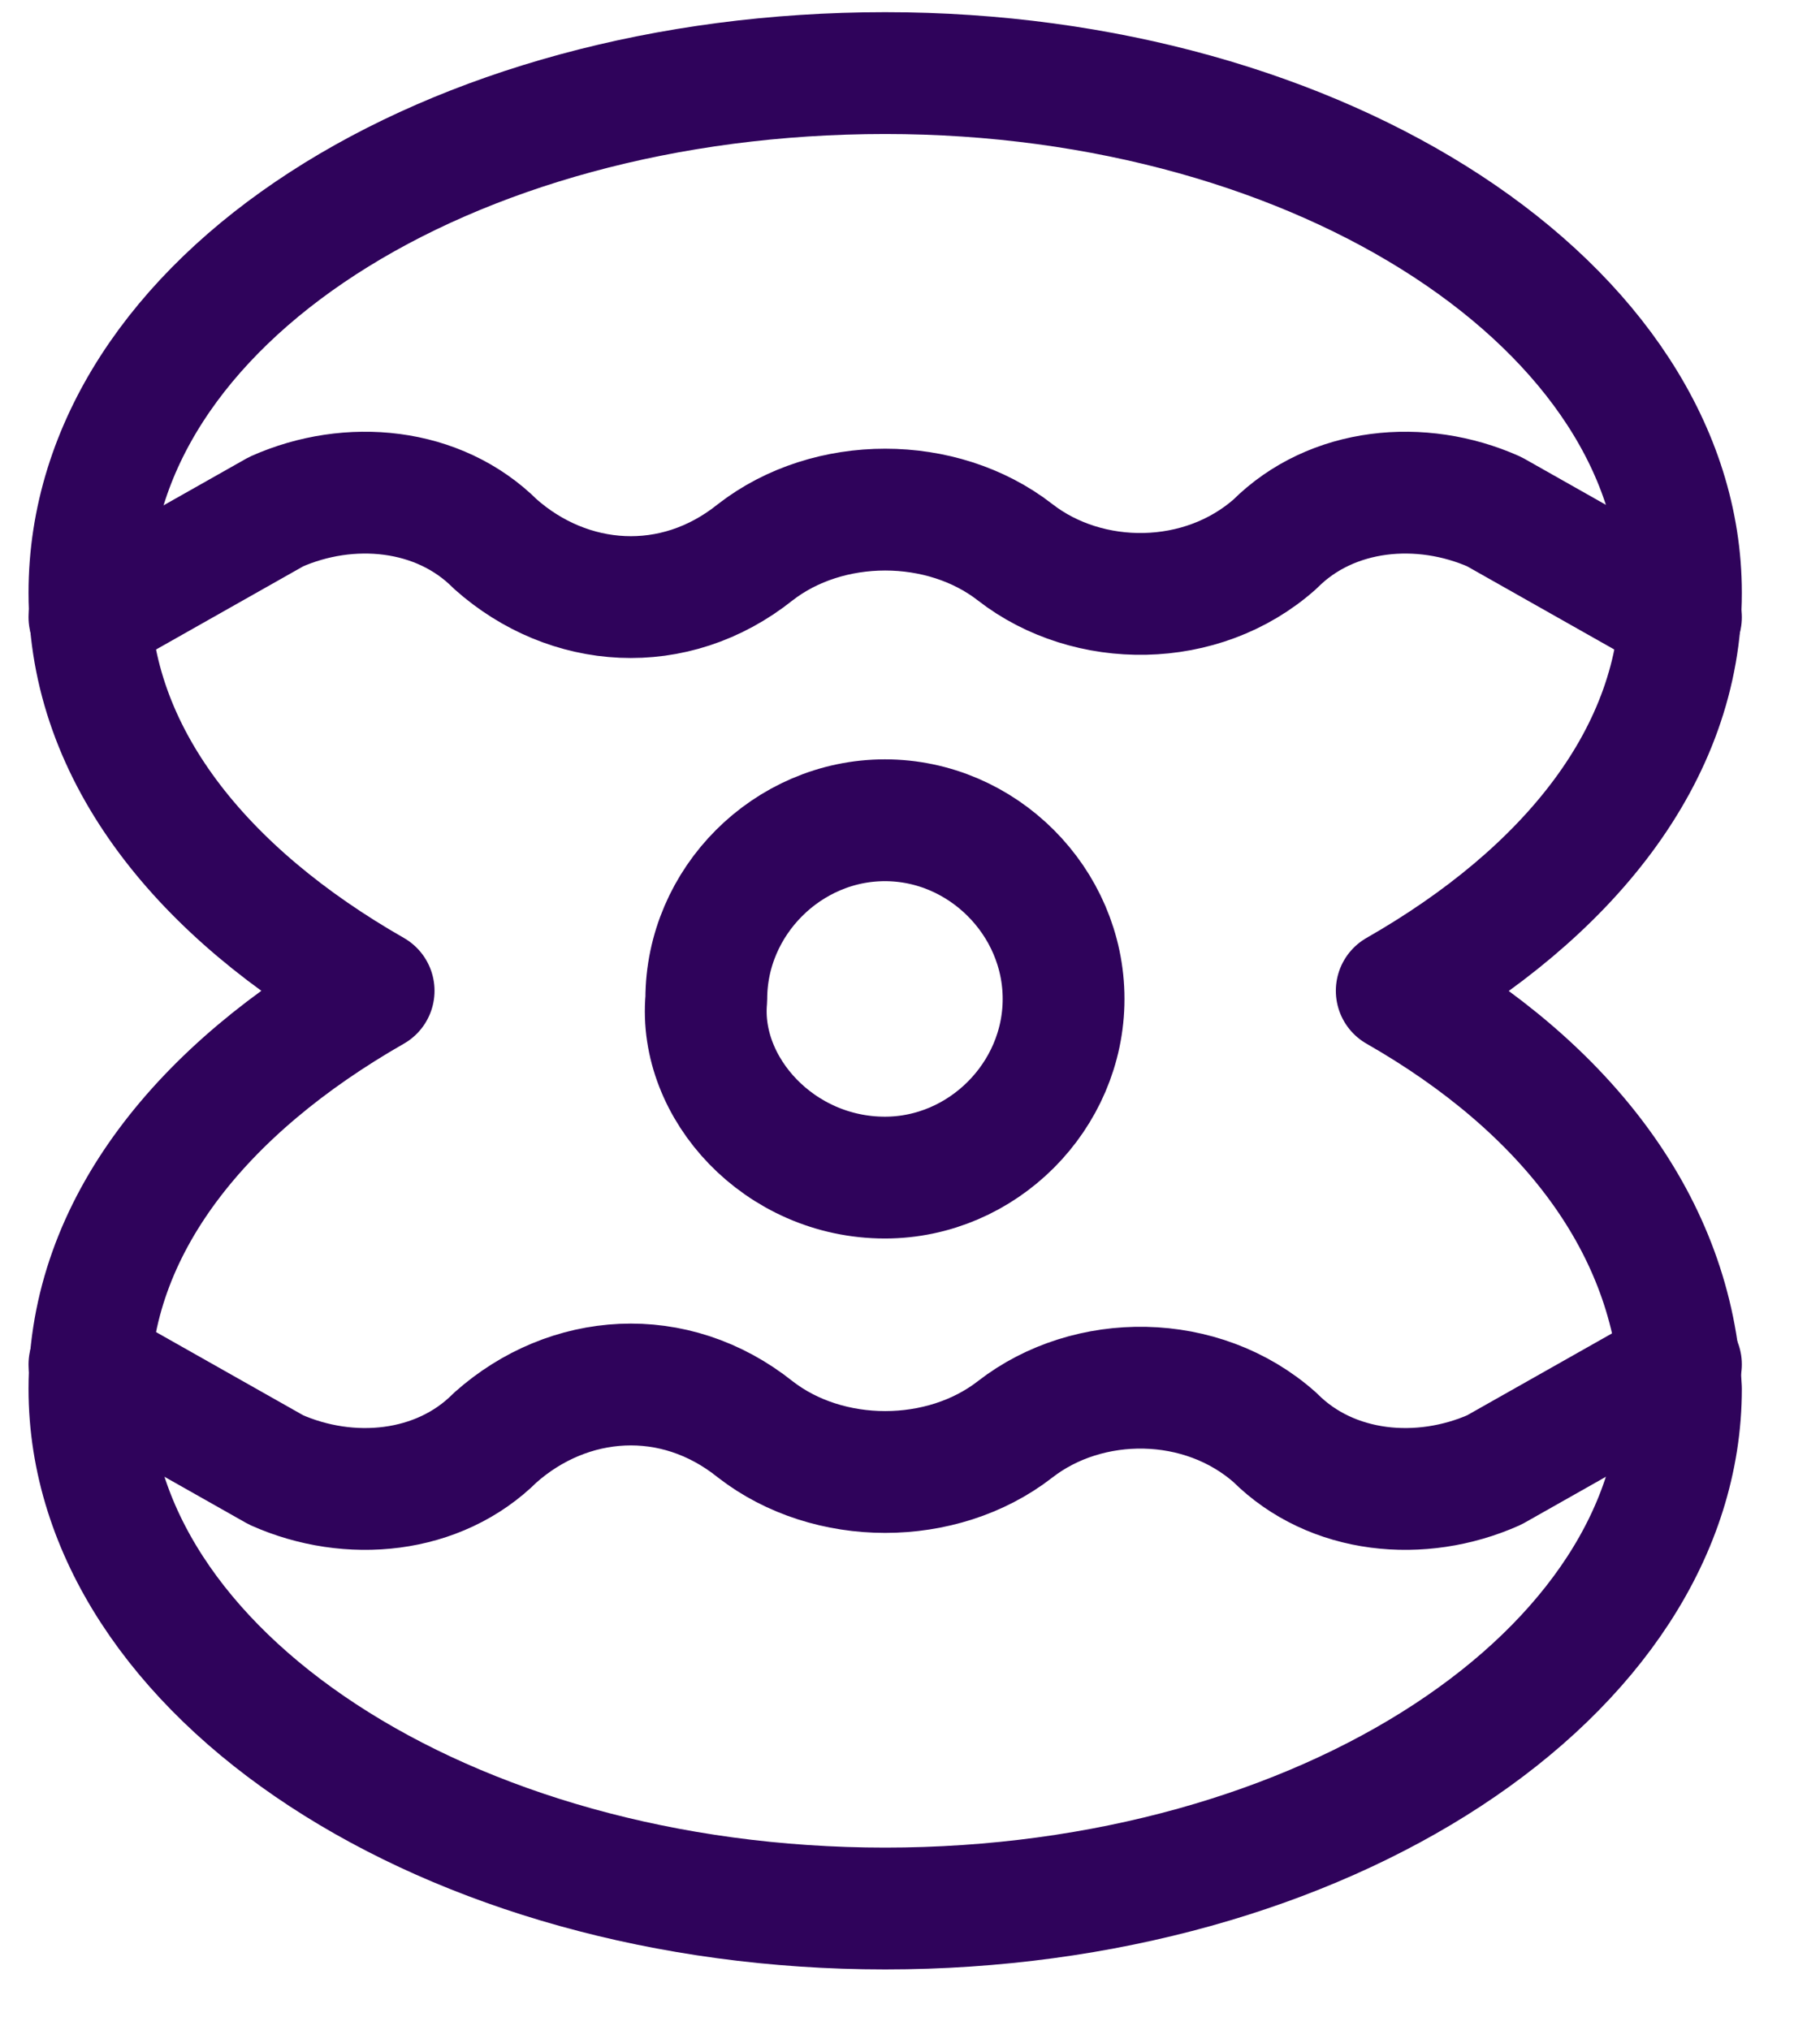 <?xml version="1.0" encoding="UTF-8"?> <svg xmlns="http://www.w3.org/2000/svg" viewBox="0 0 52 58" fill="none"><path d="M2.555 38.976L7.891 41.992C9.979 42.92 12.531 42.688 14.155 41.064C16.243 39.208 19.259 38.976 21.579 40.832C23.667 42.456 26.915 42.456 29.003 40.832C31.091 39.208 34.339 39.208 36.427 41.064C38.051 42.688 40.603 42.92 42.691 41.992L48.027 38.976" stroke="#2F035B" stroke-width="3.48" stroke-linecap="round" stroke-linejoin="round"></path><path d="M2.555 17.632L7.891 14.616C9.979 13.688 12.531 13.92 14.155 15.544C16.243 17.4 19.259 17.632 21.579 15.776C23.667 14.152 26.915 14.152 29.003 15.776C31.091 17.4 34.339 17.4 36.427 15.544C38.051 13.92 40.603 13.688 42.691 14.616L48.027 17.632" stroke="#2F035B" stroke-width="3.48" stroke-linecap="round" stroke-linejoin="round"></path><path d="M25.284 33.64C28.068 33.64 30.388 31.32 30.388 28.536C30.388 25.752 28.068 23.432 25.284 23.432C22.5 23.432 20.18 25.752 20.18 28.536C19.948 31.088 22.268 33.64 25.284 33.64Z" stroke="#2F035B" stroke-width="3.48" stroke-linecap="round" stroke-linejoin="round"></path><path d="M39.907 28.304C44.779 25.52 48.027 21.576 48.027 16.936C48.027 8.816 37.819 2.088 25.291 2.088C12.763 2.088 2.555 8.584 2.555 16.936C2.555 21.576 5.803 25.52 10.675 28.304C5.803 31.088 2.555 35.032 2.555 39.672C2.555 47.792 12.763 54.52 25.291 54.52C37.819 54.52 48.027 47.792 48.027 39.672C47.795 35.032 44.779 31.088 39.907 28.304Z" stroke="#2F035B" stroke-width="3.48" stroke-linecap="round" stroke-linejoin="round"></path></svg> 